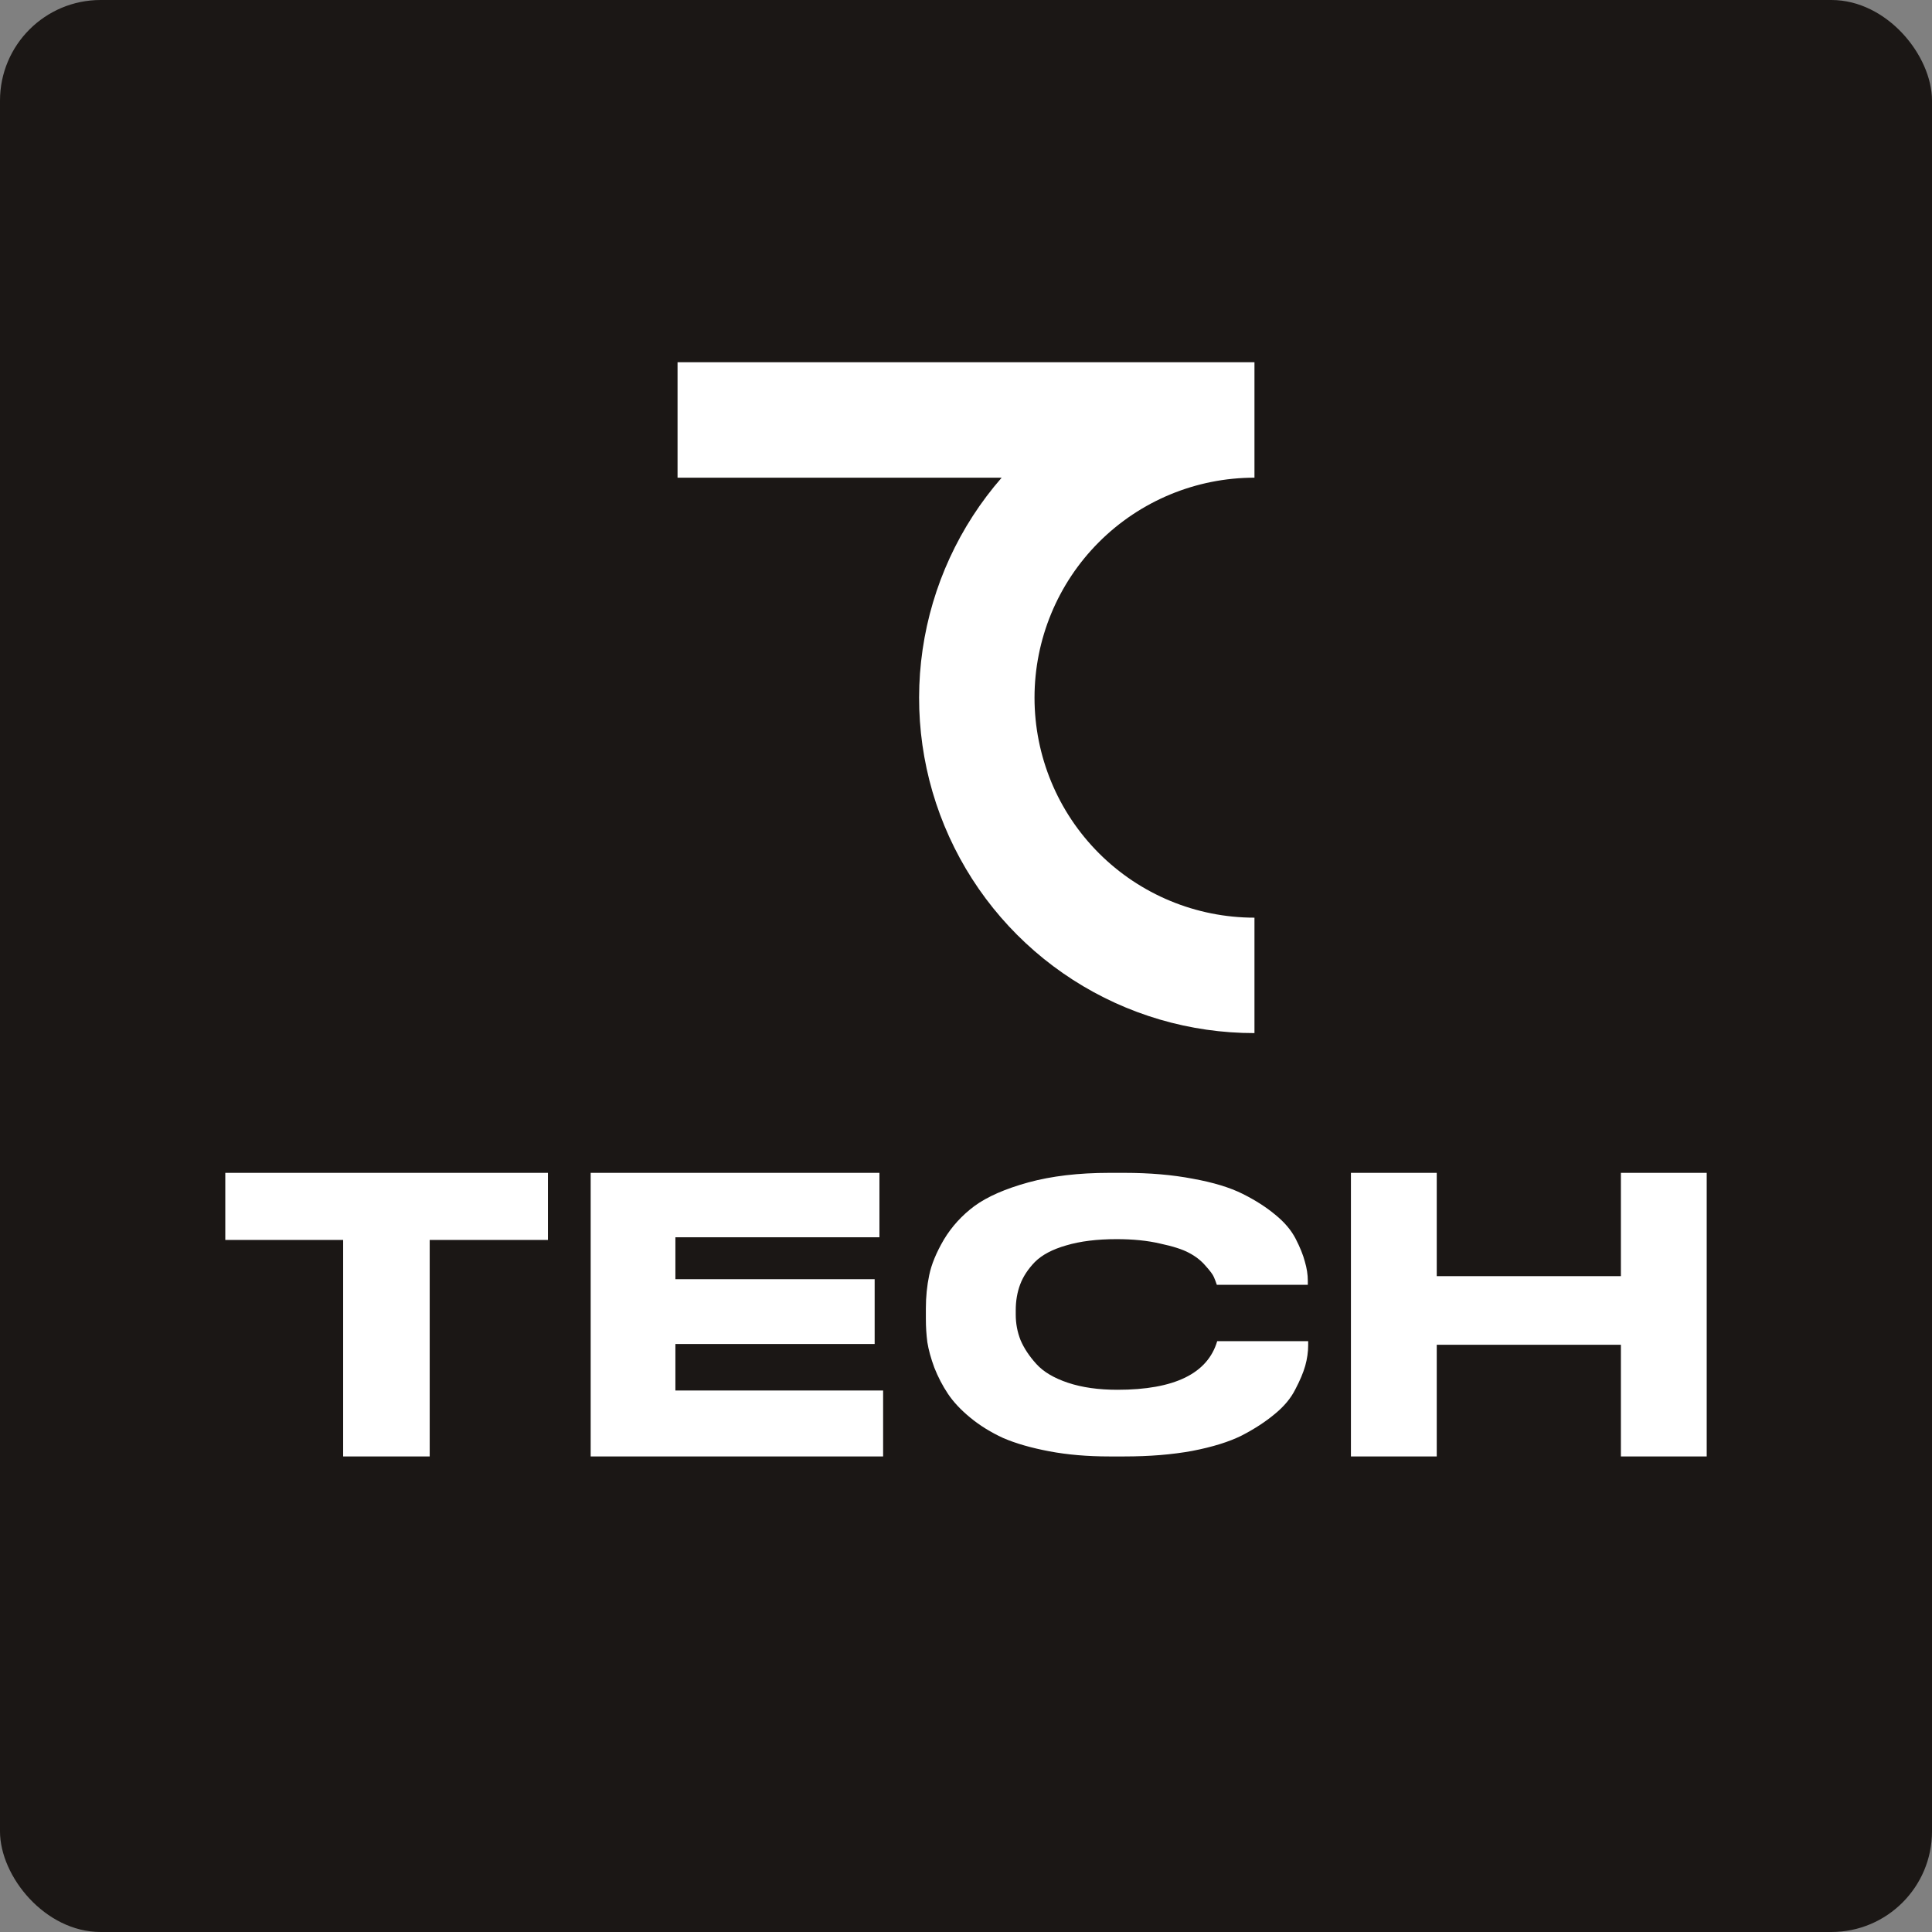 <svg width="192" height="192" viewBox="0 0 192 192" fill="none" xmlns="http://www.w3.org/2000/svg">
<rect x="0" y="0" width="192" height="192" fill="#808080" stroke="none"/>
<rect width="192" height="192" rx="10" fill="#1B1715"/>
<path d="M124.667 47.472V36.001H67.334V47.472H99.543C95.339 52.292 92.612 58.221 91.688 64.551C90.764 70.88 91.682 77.342 94.332 83.163C96.981 88.985 101.251 93.92 106.631 97.379C112.01 100.837 118.272 102.674 124.667 102.668V91.197C118.87 91.197 113.31 88.893 109.211 84.793C105.112 80.693 102.809 75.133 102.809 69.334C102.809 63.536 105.112 57.975 109.211 53.875C113.31 49.775 118.87 47.472 124.667 47.472" fill="white"/>
<path d="M34.102 144.74V123.224H22.389V116.557H54.453V123.224H42.703V144.74H34.102Z" fill="white"/>
<path d="M58.701 116.557H87.397V122.959H67.12V127.125H86.922V133.565H67.12V138.187H87.763V144.74H58.701V116.557Z" fill="white"/>
<path d="M111.741 144.74H110.24C108.068 144.74 106.08 144.569 104.274 144.228C102.468 143.886 100.943 143.447 99.699 142.91C98.479 142.349 97.393 141.678 96.441 140.897C95.489 140.116 94.745 139.323 94.208 138.518C93.671 137.713 93.22 136.846 92.854 135.919C92.512 134.992 92.281 134.15 92.159 133.394C92.061 132.637 92.012 131.869 92.012 131.088V130.026C92.012 128.879 92.122 127.781 92.342 126.732C92.561 125.658 93.049 124.475 93.806 123.182C94.587 121.888 95.599 120.778 96.844 119.851C98.112 118.924 99.894 118.143 102.188 117.508C104.506 116.874 107.19 116.557 110.24 116.557H111.741C114.254 116.557 116.523 116.752 118.549 117.142C120.574 117.508 122.221 118.009 123.49 118.643C124.759 119.277 125.845 119.973 126.748 120.729C127.65 121.461 128.321 122.254 128.761 123.108C129.2 123.962 129.505 124.719 129.676 125.378C129.871 126.037 129.969 126.671 129.969 127.281V127.684H120.928C120.83 127.391 120.733 127.135 120.635 126.915C120.537 126.671 120.257 126.293 119.793 125.78C119.354 125.268 118.805 124.841 118.146 124.499C117.512 124.158 116.56 123.853 115.291 123.584C114.047 123.291 112.607 123.145 110.972 123.145C109.02 123.145 107.348 123.352 105.958 123.767C104.591 124.158 103.554 124.707 102.846 125.414C102.163 126.122 101.675 126.866 101.382 127.647C101.09 128.428 100.943 129.282 100.943 130.209V130.648C100.943 131.527 101.102 132.369 101.419 133.174C101.761 133.979 102.285 134.772 102.993 135.553C103.7 136.334 104.75 136.956 106.141 137.42C107.531 137.883 109.166 138.115 111.045 138.115C116.706 138.115 120.013 136.505 120.964 133.284H130.005V133.686C130.005 134.345 129.908 135.028 129.712 135.736C129.517 136.419 129.188 137.2 128.724 138.079C128.285 138.957 127.602 139.775 126.674 140.531C125.771 141.287 124.686 141.995 123.417 142.654C122.148 143.288 120.501 143.801 118.475 144.191C116.475 144.557 114.23 144.74 111.741 144.74Z" fill="white"/>
<path d="M134.254 144.74V116.557H142.782V126.822H161.083V116.557H169.611V144.74H161.083V133.641H142.782V144.74H134.254Z" fill="white"/>
</svg>
